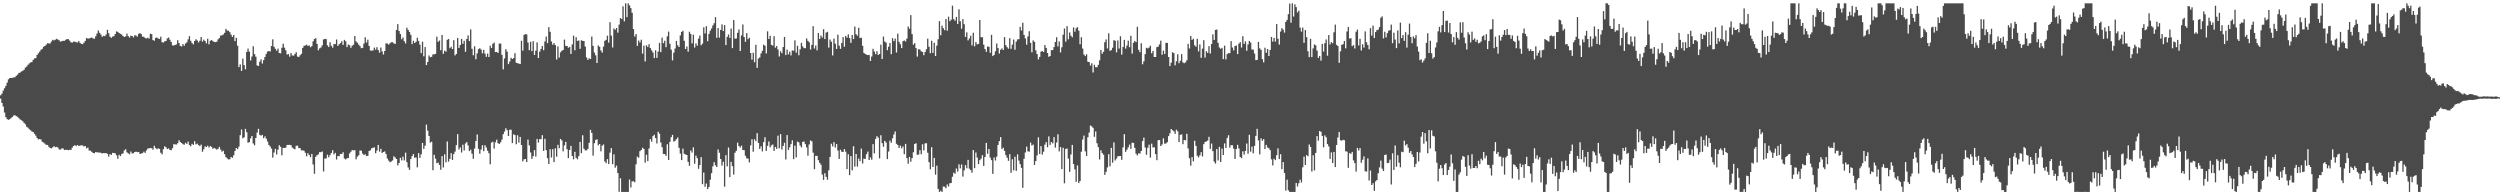 <?xml version="1.0" encoding="UTF-8"?>
<svg xmlns="http://www.w3.org/2000/svg" width="1920" height="150">
  <path d="M0 73.199h1v2.505H0zM1 71.909h1v7.147H1zM2 69.600h1v12.234H2zM3 67.803h1v18.614H3zM4 65.948h1v23.994H4zM5 63.430h1v28.058H5zM6 60.952h1v31.039H6zM7 59.975h1v31.611H7zM8 59.871h1v30.850H8zM9 59.755h1v30.038H9zM10 59.475h1v29.272H10zM11 59.282h1v29.181H11zM12 58.221h1v30.984H12zM13 57.320h1v32.381H13zM14 56.068h1v34.695H14zM15 55.663h1v36.080H15zM16 54.865h1v37.506H16zM17 54.360h1v38.776H17zM18 53.584h1v40.799H18zM19 51.922h1v43.550H19zM20 51.073h1v46.266H20zM21 49.761h1v48.348H21zM22 48.763h1v50.512H22zM23 47.926h1v52.118H23zM24 47.683h1v53.317H24zM25 45.958h1v55.492H25zM26 44.925h1v57.853H26zM27 44.625h1v59.569H27zM28 42.171h1v63.871H28zM29 40.906h1v66.189H29zM30 39.613h1v67.170H30zM31 38.227h1v68.915H31zM32 37.494h1v71.453H32zM33 35.943h1v73.516H33zM34 35.351h1v74.987H34zM35 34.299h1v76.934H35zM36 33.228h1v78.057H36zM37 33.340h1v79.339H37zM38 33.459h1v80.213H38zM39 31.913h1v82.072H39zM40 30.561h1v82.589H40zM41 31.009h1v81.293H41zM42 30.451h1v82.575H42zM43 29.787h1v82.984H43zM44 30.408h1v82.940H44zM45 31.010h1v83.785H45zM46 31.998h1v82.900H46zM47 31.606h1v82.357H47zM48 31.345h1v82.711H48zM49 31.350h1v83.890H49zM50 30.517h1v84.524H50zM51 30.065h1v84.992H51zM52 30.077h1v85.283H52zM53 31.178h1v83.884H53zM54 32.521h1v82.697H54zM55 32.710h1v80.695H55zM56 31.991h1v80.122H56zM57 31.933h1v79.547H57zM58 32.458h1v79.773H58zM59 32.613h1v78.736H59zM60 31.543h1v80.594H60zM61 32.909h1v78.888H61zM62 33.699h1v77.850H62zM63 33.916h1v77.800H63zM64 32.793h1v79.752H64zM65 31.387h1v80.763H65zM66 29.188h1v84.785H66zM67 29.698h1v83.661H67zM68 29.511h1v86.077H68zM69 29.117h1v86.589H69zM70 28.829h1v87.781H70zM71 29.493h1v87.991H71zM72 29.776h1v87.915H72zM73 27.892h1v88.893H73zM74 25.784h1v91.215H74zM75 23.385h1v93.692H75zM76 25.125h1v92.077H76zM77 26.518h1v90.827H77zM78 28.291h1v89.622H78zM79 27.492h1v89.990H79zM80 27.761h1v89.878H80zM81 26.546h1v91.027H81zM82 22.891h1v95.294H82zM83 25.513h1v94.792H83zM84 28.144h1v90.244H84zM85 29.012h1v89.951H85zM86 28.110h1v89.271H86zM87 27.768h1v89.713H87zM88 26.122h1v91.646H88zM89 24.121h1v95.197H89zM90 24.499h1v97.419H90zM91 25.331h1v93.558H91zM92 25.955h1v93.936H92zM93 26.578h1v91.778H93zM94 27.734h1v90.037H94zM95 28.349h1v87.174H95zM96 27.972h1v86.660H96zM97 25.790h1v91.212H97zM98 27.756h1v90.063H98zM99 28.874h1v89.622H99zM100 27.399h1v88.955H100zM101 27.653h1v90.275H101zM102 28.708h1v88.930H102zM103 27.018h1v89.700H103zM104 27.355h1v89.110H104zM105 28.106h1v88.745H105zM106 26.011h1v90.656H106zM107 25.438h1v92.813H107zM108 26.190h1v91.663H108zM109 28.154h1v89.439H109zM110 28.191h1v88.265H110zM111 29.211h1v88.191H111zM112 29.562h1v85.943H112zM113 28.998h1v85.138H113zM114 29.652h1v84.237H114zM115 25.900h1v87.823H115zM116 26.197h1v87.641H116zM117 30.778h1v84.144H117zM118 31.295h1v80.682H118zM119 29.148h1v84.463H119zM120 28.842h1v85.734H120zM121 29.557h1v84.388H121zM122 29.932h1v84.421H122zM123 28.183h1v89.138H123zM124 32.389h1v86.148H124zM125 32.660h1v81.930H125zM126 31.734h1v80.632H126zM127 31.454h1v81.623H127zM128 29.467h1v85.007H128zM129 28.796h1v85.157H129zM130 30.523h1v84.651H130zM131 32.258h1v83.082H131zM132 34.825h1v79.038H132zM133 34.978h1v75.754H133zM134 34.489h1v76.396H134zM135 34.115h1v76.885H135zM136 30.860h1v79.189H136zM137 33.026h1v74.682H137zM138 35.295h1v73.791H138zM139 35.670h1v74.152H139zM140 33.827h1v76.919H140zM141 35.173h1v75.997H141zM142 33.396h1v76.254H142zM143 32.491h1v78.031H143zM144 30.183h1v78.555H144zM145 27.748h1v83.668H145zM146 31.355h1v80.987H146zM147 33.051h1v77.417H147zM148 34.052h1v77.206H148zM149 31.474h1v77.013H149zM150 30.146h1v80.732H150zM151 31.082h1v79.271H151zM152 32.612h1v78.801H152zM153 31.304h1v80.928H153zM154 28.422h1v82.644H154zM155 31.959h1v84.573H155zM156 30.460h1v84.223H156zM157 31.510h1v80.864H157zM158 33.297h1v79.642H158zM159 29.723h1v82.149H159zM160 34.070h1v79.233H160zM161 31.304h1v80.871H161zM162 30.756h1v82.015H162zM163 31.577h1v82.707H163zM164 32.227h1v81.393H164zM165 32.342h1v81.816H165zM166 32.023h1v82.930H166zM167 30.231h1v84.059H167zM168 29.214h1v83.580H168zM169 27.281h1v87.612H169zM170 27.133h1v89.357H170zM171 26.462h1v89.296H171zM172 25.229h1v93.132H172zM173 22.182h1v98.421H173zM174 23.481h1v98.149H174zM175 23.542h1v98.929H175zM176 24.682h1v97.613H176zM177 26.627h1v93.897H177zM178 28.380h1v92.802H178zM179 26.886h1v92.431H179zM180 31.584h1v84.320H180zM181 29.096h1v84.590H181zM182 35.114h1v79.398H182zM183 51.568h1v61.037H183zM184 49.452h1v54.393H184zM185 54.457h1v44.960H185zM186 45.028h1v61.170H186zM187 49.946h1v55.451H187zM188 53.239h1v45.731H188zM189 39.910h1v61.645H189zM190 37.337h1v72.264H190zM191 39.673h1v69.505H191zM192 46.460h1v59.843H192zM193 43.430h1v60.996H193zM194 35.514h1v74.674H194zM195 41.503h1v70.137H195zM196 43.508h1v62.453H196zM197 50.225h1v51.614H197zM198 50.628h1v48.305H198zM199 47.399h1v56.169H199zM200 45.632h1v58.553H200zM201 48.768h1v54.789H201zM202 46.159h1v59.991H202zM203 43.756h1v60.967H203zM204 41.376h1v65.124H204zM205 39.576h1v69.113H205zM206 39.231h1v72.059H206zM207 39.514h1v72.966H207zM208 35.353h1v78.798H208zM209 30.189h1v90.825H209zM210 35.932h1v81.195H210zM211 37.484h1v76.855H211zM212 38.900h1v79.697H212zM213 37.304h1v77.624H213zM214 40.703h1v70.860H214zM215 40.967h1v71.755H215zM216 36.649h1v82.640H216zM217 33.549h1v80.018H217zM218 36.587h1v77.070H218zM219 38.628h1v74.724H219zM220 41.861h1v69.447H220zM221 41.529h1v69.761H221zM222 43.499h1v67.733H222zM223 40.780h1v70.755H223zM224 42.587h1v70.786H224zM225 42.730h1v71.385H225zM226 41.507h1v73.167H226zM227 40.158h1v71.836H227zM228 43.436h1v68.419H228zM229 43.815h1v69.951H229zM230 42.453h1v71.324H230zM231 41.311h1v74.186H231zM232 36.817h1v78.653H232zM233 35.210h1v80.538H233zM234 34.878h1v82.422H234zM235 34.311h1v85.724H235zM236 35.349h1v82.302H236zM237 34.833h1v84.154H237zM238 36.288h1v84.414H238zM239 35.421h1v82.820H239zM240 31.759h1v94.567H240zM241 29.954h1v103.491H241zM242 29.323h1v91.079H242zM243 33.707h1v85.508H243zM244 38.594h1v79.969H244zM245 37.185h1v79.634H245zM246 36.519h1v80.384H246zM247 34.872h1v81.445H247zM248 30.312h1v101.359H248zM249 29.867h1v91.862H249zM250 30.063h1v91.577H250zM251 34.835h1v83.929H251zM252 36.163h1v84.641H252zM253 32.485h1v86.586H253zM254 35.130h1v82.304H254zM255 36.602h1v78.747H255zM256 33.880h1v84.681H256zM257 33.867h1v83.518H257zM258 30.314h1v92.227H258zM259 35.297h1v84.537H259zM260 33.987h1v85.907H260zM261 33.113h1v85.110H261zM262 31.657h1v86.617H262zM263 34.500h1v82.374H263zM264 30.617h1v91.127H264zM265 31.681h1v90.796H265zM266 36.218h1v85.398H266zM267 34.191h1v87.149H267zM268 34.753h1v83.051H268zM269 36.765h1v79.775H269zM270 35.022h1v80.190H270zM271 34.373h1v81.179H271zM272 27.699h1v87.583H272zM273 31.792h1v90.599H273zM274 32.824h1v87.504H274zM275 34.272h1v84.971H275zM276 35.419h1v80.128H276zM277 37.003h1v78.761H277zM278 36.743h1v81.236H278zM279 33.471h1v85.670H279zM280 28.623h1v89.786H280zM281 32.674h1v87.194H281zM282 30.471h1v89.175H282zM283 35.285h1v80.691H283zM284 38.827h1v76.561H284zM285 38.855h1v75.038H285zM286 38.742h1v74.791H286zM287 36.547h1v76.643H287zM288 38.126h1v79.540H288zM289 36.256h1v79.371H289zM290 38.463h1v72.828H290zM291 40.445h1v75.983H291zM292 36.516h1v77.753H292zM293 39.532h1v77.897H293zM294 41.872h1v74.847H294zM295 39.182h1v77.082H295zM296 33.302h1v85.037H296zM297 33.437h1v88.330H297zM298 34.235h1v89.087H298zM299 33.303h1v91.259H299zM300 32.443h1v91.597H300zM301 32.412h1v90.847H301zM302 33.319h1v86.750H302zM303 33.749h1v87.235H303zM304 22.965h1v99.124H304zM305 18.549h1v108.497H305zM306 23.831h1v101.354H306zM307 26.182h1v95.003H307zM308 30.131h1v93.048H308zM309 28.757h1v91.572H309zM310 31.711h1v91.476H310zM311 33.356h1v83.867H311zM312 21.241h1v103.328H312zM313 22.968h1v105.649H313zM314 24.585h1v105.862H314zM315 26.732h1v95.453H315zM316 33.912h1v85.970H316zM317 31.342h1v86.985H317zM318 33.023h1v88.092H318zM319 32.136h1v88.806H319zM320 28.958h1v99.571H320zM321 31.428h1v86.200H321zM322 34.291h1v86.950H322zM323 40.799h1v77.714H323zM324 32.047h1v77.711H324zM325 43.247h1v71.118H325zM326 36.141h1v75.749H326zM327 49.975h1v45.710H327zM328 47.594h1v52.741H328zM329 42.586h1v61.839H329zM330 43.929h1v65.594H330zM331 43.641h1v65.220H331zM332 41.788h1v88.996H332zM333 41.749h1v77.155H333zM334 41.365h1v80.514H334zM335 28.139h1v97.173H335zM336 32.085h1v92.790H336zM337 31.111h1v95.574H337zM338 38.528h1v91.852H338zM339 26.903h1v93.016H339zM340 41.339h1v87.278H340zM341 38.909h1v79.594H341zM342 39.675h1v84.989H342zM343 30.555h1v78.070H343zM344 29.907h1v94.229H344zM345 36.992h1v85.025H345zM346 35.933h1v81.725H346zM347 37.701h1v85.122H347zM348 30.818h1v87.537H348zM349 42.546h1v73.893H349zM350 41.438h1v70.031H350zM351 29.130h1v73.879H351zM352 36.805h1v78.002H352zM353 34.592h1v78.598H353zM354 29.875h1v87.292H354zM355 33.659h1v77.488H355zM356 31.287h1v84.283H356zM357 39.768h1v70.412H357zM358 29.968h1v79.187H358zM359 27.164h1v84.554H359zM360 31.547h1v84.517H360zM361 22.561h1v92.406H361zM362 37.419h1v80.617H362zM363 42.452h1v79.485H363zM364 35.521h1v78.574H364zM365 45.505h1v62.827H365zM366 40.954h1v62.309H366zM367 37.756h1v76.603H367zM368 37.037h1v81.027H368zM369 38.109h1v76.739H369zM370 40.941h1v70.612H370zM371 38.332h1v77.787H371zM372 41.216h1v70.273H372zM373 43.633h1v69.651H373zM374 41.153h1v74.599H374zM375 43.761h1v73.920H375zM376 35.109h1v91.069H376zM377 36.900h1v72.616H377zM378 33.573h1v75.291H378zM379 32.712h1v81.367H379zM380 39.976h1v69.358H380zM381 39.898h1v67.380H381zM382 40.666h1v69.296H382zM383 33.460h1v77.071H383zM384 33.492h1v75.852H384zM385 42.106h1v65.107H385zM386 53.247h1v49.841H386zM387 44.898h1v56.125H387zM388 37.781h1v60.703H388zM389 39.694h1v60.227H389zM390 49.254h1v55.205H390zM391 47.281h1v52.379H391zM392 44.389h1v55.230H392zM393 45.291h1v64.601H393zM394 44.579h1v58.566H394zM395 40.866h1v62.883H395zM396 48.173h1v62.624H396zM397 48.513h1v55.380H397zM398 48.822h1v60.700H398zM399 49.207h1v55.964H399zM400 31.260h1v80.107H400zM401 38.856h1v85.077H401zM402 26.759h1v95.622H402zM403 26.210h1v95.890H403zM404 26.421h1v98.002H404zM405 32.646h1v74.582H405zM406 38.578h1v73.098H406zM407 32.112h1v84.963H407zM408 39.246h1v82.760H408zM409 31.629h1v88.287H409zM410 42.165h1v73.118H410zM411 38.928h1v81.271H411zM412 32.587h1v74.108H412zM413 44.529h1v65.008H413zM414 39.609h1v67.226H414zM415 37.583h1v69.310H415zM416 35.309h1v68.526H416zM417 38.548h1v77.351H417zM418 31.864h1v74.721H418zM419 28.045h1v87.241H419zM420 33.130h1v88.355H420zM421 20.813h1v105.119H421zM422 24.425h1v90.212H422zM423 31.855h1v89.123H423zM424 34.364h1v80.221H424zM425 33.081h1v91.435H425zM426 34.708h1v79.215H426zM427 45.707h1v74.590H427zM428 35.672h1v75.549H428zM429 44.213h1v69.680H429zM430 40.189h1v66.489H430zM431 38.951h1v68.923H431zM432 38.402h1v77.858H432zM433 30.394h1v81.271H433zM434 35.222h1v73.739H434zM435 35.352h1v79.239H435zM436 36.635h1v84.803H436zM437 36.057h1v79.196H437zM438 41.432h1v70.594H438zM439 34.140h1v85.668H439zM440 27.408h1v94.983H440zM441 38.582h1v78.053H441zM442 28.583h1v92.592H442zM443 31.431h1v90.945H443zM444 31.089h1v88.837H444zM445 37.477h1v71.534H445zM446 30.920h1v86.758H446zM447 31.395h1v72.487H447zM448 31.488h1v82.745H448zM449 35.750h1v79.745H449zM450 44.153h1v71.354H450zM451 46.010h1v68.346H451zM452 44.726h1v64.943H452zM453 45.327h1v54.391H453zM454 28.052h1v74.060H454zM455 35.220h1v84.337H455zM456 40.334h1v69.661H456zM457 42.505h1v64.952H457zM458 48.398h1v58.610H458zM459 34.969h1v76.629H459zM460 35.958h1v74.656H460zM461 38.744h1v77.460H461zM462 40.397h1v71.463H462zM463 35.780h1v75.190H463zM464 31.397h1v92.597H464zM465 30.631h1v94.675H465zM466 27.368h1v94.867H466zM467 32.696h1v93.294H467zM468 17.052h1v100.182H468zM469 27.319h1v86.426H469zM470 36.428h1v89.691H470zM471 21.917h1v96.597H471zM472 22.862h1v105.916H472zM473 21.487h1v105.707H473zM474 25.087h1v107.823H474zM475 18.891h1v128.422H475zM476 13.931h1v122.956H476zM477 14.653h1v132.770H477zM478 4.849h1v142.574H478zM479 16.382h1v131.041H479zM480 2.577h1v144.846H480zM481 13.135h1v134.288H481zM482 2.577h1v144.846H482zM483 4.132h1v133.776H483zM484 6.221h1v137.771H484zM485 9.824h1v129.474H485zM486 22.308h1v116.830H486zM487 28.015h1v111.943H487zM488 26.152h1v100.040H488zM489 35.226h1v85.109H489zM490 31.136h1v89.993H490zM491 32.678h1v83.438H491zM492 30.517h1v84.706H492zM493 41.153h1v72.352H493zM494 35.096h1v79.255H494zM495 47.196h1v77.733H495zM496 34.746h1v84.110H496zM497 36.079h1v87.681H497zM498 33.963h1v80.053H498zM499 36.915h1v69.929H499zM500 38.631h1v70.174H500zM501 40.282h1v64.250H501zM502 44.599h1v58.877H502zM503 38.613h1v67.451H503zM504 44.459h1v65.747H504zM505 39.571h1v61.612H505zM506 32.851h1v69.876H506zM507 40.007h1v69.451H507zM508 28.868h1v84.175H508zM509 33.171h1v85.067H509zM510 31.292h1v87.020H510zM511 36.176h1v83.554H511zM512 27.879h1v82.904H512zM513 24.271h1v98.561H513zM514 33.615h1v75.329H514zM515 38.162h1v67.215H515zM516 46.390h1v57.200H516zM517 40.452h1v68.318H517zM518 37.294h1v70.851H518zM519 31.440h1v75.477H519zM520 34.763h1v70.830H520zM521 36.089h1v77.403H521zM522 27.167h1v90.776H522zM523 24.539h1v98.394H523zM524 23.590h1v90.511H524zM525 31.351h1v86.756H525zM526 37.611h1v81.020H526zM527 35.735h1v83.291H527zM528 39.669h1v84.638H528zM529 24.389h1v102.938H529zM530 26.078h1v89.504H530zM531 33.352h1v83.860H531zM532 26.659h1v86.497H532zM533 36.527h1v89.222H533zM534 33.263h1v86.262H534zM535 35.075h1v86.358H535zM536 29.643h1v99.979H536zM537 27.301h1v99.449H537zM538 34.768h1v85.906H538zM539 33.550h1v107.913H539zM540 21.003h1v111.509H540zM541 25.692h1v117.781H541zM542 20.134h1v120.820H542zM543 31.647h1v113.570H543zM544 25.995h1v117.578H544zM545 23.592h1v114.432H545zM546 21.875h1v111.132H546zM547 19.516h1v108.233H547zM548 17.826h1v106.744H548zM549 13.156h1v113.813H549zM550 29.046h1v99.236H550zM551 21.572h1v93.214H551zM552 28.875h1v88.446H552zM553 22.989h1v99.146H553zM554 18.717h1v108.480H554zM555 23.875h1v100.335H555zM556 19.272h1v124.100H556zM557 34.591h1v84.603H557zM558 28.326h1v99.448H558zM559 26.488h1v86.807H559zM560 29.113h1v106.914H560zM561 21.960h1v102.364H561zM562 36.960h1v90.692H562zM563 15.398h1v118.708H563zM564 29.718h1v87.560H564zM565 29.519h1v86.277H565zM566 25.206h1v84.348H566zM567 22.638h1v89.479H567zM568 39.171h1v74.154H568zM569 27.187h1v84.664H569zM570 18.781h1v96.396H570zM571 28.427h1v86.867H571zM572 32.113h1v87.495H572zM573 25.445h1v96.139H573zM574 30.118h1v91.673H574zM575 28.984h1v95.691H575zM576 40.715h1v70.955H576zM577 45.753h1v61.182H577zM578 40.520h1v75.987H578zM579 47.750h1v59.193H579zM580 34.395h1v73.999H580zM581 52.110h1v50.174H581zM582 44.959h1v64.836H582zM583 44.072h1v70.336H583zM584 41.006h1v71.381H584zM585 39.047h1v77.219H585zM586 34.288h1v74.870H586zM587 35.107h1v70.292H587zM588 41.080h1v74.813H588zM589 24.052h1v87.988H589zM590 29.972h1v78.680H590zM591 27.451h1v85.707H591zM592 34.519h1v77.150H592zM593 35.011h1v75.935H593zM594 27.750h1v88.177H594zM595 36.584h1v76.245H595zM596 35.387h1v78.916H596zM597 38.012h1v66.175H597zM598 43.349h1v70.512H598zM599 39.349h1v63.673H599zM600 40.884h1v73.965H600zM601 36.090h1v75.971H601zM602 28.363h1v81.288H602zM603 42.312h1v80.148H603zM604 38.106h1v65.618H604zM605 41.770h1v73.385H605zM606 39.728h1v73.409H606zM607 42.528h1v68.150H607zM608 38.732h1v68.969H608zM609 38.906h1v83.327H609zM610 30.980h1v80.914H610zM611 40.453h1v80.425H611zM612 35.153h1v73.608H612zM613 42.465h1v66.873H613zM614 37.907h1v73.857H614zM615 32.944h1v80.245H615zM616 35.651h1v73.328H616zM617 36.967h1v71.682H617zM618 37.001h1v73.714H618zM619 29.488h1v83.740H619zM620 31.366h1v88.166H620zM621 32.469h1v78.480H621zM622 38.052h1v69.836H622zM623 34.463h1v74.062H623zM624 20.138h1v97.104H624zM625 37.273h1v92.669H625zM626 34.951h1v84.752H626zM627 38.649h1v81.063H627zM628 25.303h1v97.747H628zM629 29.904h1v95.066H629zM630 27.291h1v99.175H630zM631 28.830h1v105.244H631zM632 22.426h1v115.710H632zM633 29.995h1v103.020H633zM634 25.054h1v110.779H634zM635 24.414h1v113.643H635zM636 36.565h1v94.249H636zM637 30.336h1v90.199H637zM638 32.034h1v78.344H638zM639 42.585h1v69.834H639zM640 29.643h1v79.522H640zM641 33.599h1v79.705H641zM642 37.587h1v73.026H642zM643 26.699h1v88.920H643zM644 35.097h1v86.986H644zM645 37.470h1v77.584H645zM646 32.993h1v83.569H646zM647 28.477h1v88.187H647zM648 35.909h1v78.588H648zM649 27.616h1v88.846H649zM650 28.934h1v100.975H650zM651 26.391h1v92.063H651zM652 29.232h1v105.281H652zM653 32.928h1v86.908H653zM654 26.901h1v103.890H654zM655 30.014h1v82.336H655zM656 20.402h1v107.551H656zM657 26.285h1v91.945H657zM658 27.394h1v100.519H658zM659 21.313h1v100.479H659zM660 29.200h1v94.605H660zM661 28.989h1v85.132H661zM662 35.108h1v90.428H662zM663 40.656h1v81.132H663zM664 41.403h1v80.653H664zM665 41.996h1v76.449H665zM666 42.278h1v74.173H666zM667 42.208h1v80.680H667zM668 46.791h1v74.081H668zM669 43.356h1v79.301H669zM670 37.470h1v73.248H670zM671 39.596h1v78.205H671zM672 41.633h1v65.066H672zM673 39.380h1v65.207H673zM674 42.196h1v63.458H674zM675 41.473h1v80.193H675zM676 34.298h1v69.580H676zM677 45.310h1v64.602H677zM678 28.050h1v84.648H678zM679 31.872h1v76.325H679zM680 32.730h1v76.733H680zM681 38.543h1v83.667H681zM682 35.875h1v80.510H682zM683 33.006h1v75.041H683zM684 41.646h1v67.957H684zM685 29.317h1v76.900H685zM686 31.622h1v71.703H686zM687 29.670h1v71.270H687zM688 40.344h1v70.097H688zM689 25.798h1v85.587H689zM690 32.154h1v81.500H690zM691 34.017h1v77.785H691zM692 36.899h1v77.088H692zM693 31.592h1v80.886H693zM694 31.078h1v87.326H694zM695 31.822h1v78.666H695zM696 29.656h1v91.812H696zM697 20.372h1v105.371H697zM698 22.063h1v98.473H698zM699 11.617h1v112.602H699zM700 26.204h1v95.250H700zM701 34.318h1v82.626H701zM702 33.124h1v77.465H702zM703 36.896h1v73.154H703zM704 43.486h1v75.423H704zM705 37.746h1v80.956H705zM706 38.063h1v77.231H706zM707 39.349h1v79.126H707zM708 39.938h1v70.878H708zM709 42.394h1v73.122H709zM710 39.931h1v70.176H710zM711 37.836h1v72.162H711zM712 29.707h1v87.597H712zM713 35.879h1v88.681H713zM714 40.870h1v89.201H714zM715 31.273h1v81.795H715zM716 40.654h1v87.583H716zM717 32.862h1v88.363H717zM718 42.984h1v91.160H718zM719 35.050h1v92.162H719zM720 30.161h1v114.923H720zM721 16.228h1v131.195H721zM722 27.061h1v119.467H722zM723 19.675h1v127.748H723zM724 21.713h1v121.534H724zM725 23.217h1v120.188H725zM726 14.615h1v129.990H726zM727 23.535h1v118.147H727zM728 12.786h1v130.428H728zM729 16.284h1v124.476H729zM730 15.127h1v125.440H730zM731 4.333h1v131.412H731zM732 14.748h1v117.848H732zM733 15.919h1v117.497H733zM734 12.985h1v116.438H734zM735 18.401h1v113.350H735zM736 7.125h1v119.085H736zM737 16.312h1v113.033H737zM738 22.056h1v104.323H738zM739 14.686h1v120.941H739zM740 18.586h1v112.274H740zM741 28.364h1v98.443H741zM742 24.836h1v104.370H742zM743 31.039h1v91.739H743zM744 29.526h1v99.997H744zM745 27.464h1v103.145H745zM746 34.919h1v97.670H746zM747 25.142h1v90.118H747zM748 35.576h1v93.520H748zM749 32.283h1v84.847H749zM750 34.090h1v86.923H750zM751 33.757h1v92.266H751zM752 15.377h1v107.648H752zM753 28.597h1v93.203H753zM754 28.571h1v90.566H754zM755 34.303h1v93.156H755zM756 37.651h1v82.935H756zM757 39.806h1v69.948H757zM758 35.700h1v82.398H758zM759 35.923h1v78.512H759zM760 40.546h1v80.494H760zM761 26.790h1v96.195H761zM762 43.062h1v90.451H762zM763 42.207h1v78.745H763zM764 39.389h1v83.896H764zM765 33.426h1v86.901H765zM766 36.904h1v74.385H766zM767 41.120h1v67.263H767zM768 38.178h1v67.156H768zM769 37.177h1v77.380H769zM770 38.425h1v74.983H770zM771 28.504h1v87.388H771zM772 34.688h1v84.467H772zM773 36.278h1v84.852H773zM774 37.402h1v86.079H774zM775 29.354h1v89.063H775zM776 37.499h1v95.207H776zM777 34.273h1v88.059H777zM778 30.363h1v100.454H778zM779 38.208h1v82.149H779zM780 31.971h1v99.266H780zM781 30.277h1v88.270H781zM782 30.104h1v93.255H782zM783 20.622h1v105.504H783zM784 23.432h1v105.508H784zM785 17.472h1v126.766H785zM786 26.806h1v95.118H786zM787 29.487h1v87.612H787zM788 34.314h1v78.296H788zM789 27.937h1v88.326H789zM790 24.013h1v92.426H790zM791 32.864h1v76.635H791zM792 40.214h1v71.486H792zM793 31.019h1v80.036H793zM794 32.132h1v94.515H794zM795 38.695h1v84.987H795zM796 41.536h1v77.830H796zM797 45.617h1v59.879H797zM798 43.651h1v74.686H798zM799 39.627h1v72.613H799zM800 39.263h1v79.442H800zM801 39.934h1v76.568H801zM802 34.605h1v76.499H802zM803 36.790h1v72.353H803zM804 40.690h1v72.399H804zM805 43.630h1v61.117H805zM806 42.984h1v68.319H806zM807 38.553h1v70.498H807zM808 38.453h1v71.682H808zM809 36.125h1v69.188H809zM810 32.277h1v81.104H810zM811 28.636h1v80.832H811zM812 35.637h1v67.470H812zM813 31.807h1v84.485H813zM814 40.265h1v72.695H814zM815 36.294h1v93.527H815zM816 26.635h1v86.853H816zM817 21.892h1v118.908H817zM818 32.018h1v82.407H818zM819 20.062h1v93.943H819zM820 30.140h1v91.661H820zM821 24.952h1v106.998H821zM822 27.417h1v91.204H822zM823 28.627h1v82.696H823zM824 21.031h1v104.934H824zM825 24.390h1v105.688H825zM826 21.776h1v117.921H826zM827 20.842h1v106.201H827zM828 23.545h1v117.042H828zM829 33.974h1v105.054H829zM830 28.583h1v87.923H830zM831 37.252h1v69.930H831zM832 41.836h1v62.302H832zM833 43.073h1v73.142H833zM834 41.656h1v78.110H834zM835 47.409h1v58.075H835zM836 47.650h1v54.164H836zM837 50.376h1v46.045H837zM838 48.572h1v48.515H838zM839 55.664h1v42.535H839zM840 49.776h1v55.294H840zM841 51.624h1v49.319H841zM842 51.597h1v58.409H842zM843 49.803h1v63.252H843zM844 46.331h1v76.141H844zM845 38.385h1v77.017H845zM846 41.277h1v76.272H846zM847 39.752h1v79.086H847zM848 32.386h1v101.903H848zM849 30.252h1v101.765H849zM850 37.200h1v91.347H850zM851 25.596h1v92.819H851zM852 39.065h1v88.659H852zM853 38.490h1v75.073H853zM854 36.639h1v88.310H854zM855 30.809h1v78.568H855zM856 31.326h1v91.914H856zM857 40.203h1v81.612H857zM858 31.088h1v88.883H858zM859 37.260h1v82.630H859zM860 27.829h1v91.970H860zM861 41.910h1v80.810H861zM862 36.065h1v77.115H862zM863 30.637h1v72.426H863zM864 37.318h1v79.305H864zM865 34.975h1v80.022H865zM866 31.228h1v82.000H866zM867 36.244h1v74.815H867zM868 27.461h1v86.871H868zM869 41.155h1v68.392H869zM870 32.854h1v76.904H870zM871 31.434h1v82.144H871zM872 32.337h1v85.716H872zM873 20.568h1v98.823H873zM874 38.269h1v79.511H874zM875 40.092h1v77.881H875zM876 33.226h1v82.758H876zM877 49.337h1v59.060H877zM878 47.069h1v58.628H878zM879 41.593h1v71.651H879zM880 36.715h1v82.137H880zM881 37.149h1v76.383H881zM882 36.521h1v74.596H882zM883 35.124h1v85.900H883zM884 40.981h1v69.369H884zM885 39.179h1v74.077H885zM886 43.795h1v69.316H886zM887 43.782h1v74.614H887zM888 36.180h1v86.838H888zM889 35.773h1v71.884H889zM890 34.097h1v73.477H890zM891 31.251h1v80.920H891zM892 42.023h1v68.937H892zM893 38.843h1v67.375H893zM894 41.417h1v68.908H894zM895 32.922h1v77.278H895zM896 32.913h1v76.297H896zM897 43.793h1v60.744H897zM898 50.747h1v51.629H898zM899 48.112h1v50.957H899zM900 40.150h1v59.876H900zM901 40.741h1v60.072H901zM902 50.133h1v52.687H902zM903 47.035h1v52.546H903zM904 41.685h1v59.157H904zM905 48.523h1v60.616H905zM906 46.687h1v56.907H906zM907 41.558h1v61.671H907zM908 47.897h1v62.825H908zM909 48.555h1v58.956H909zM910 47.887h1v59.920H910zM911 46.306h1v56.443H911zM912 33.660h1v80.371H912zM913 37.238h1v84.329H913zM914 27.600h1v99.635H914zM915 30.646h1v89.985H915zM916 29.679h1v94.215H916zM917 34.774h1v73.351H917zM918 35.869h1v76.144H918zM919 29.823h1v89.771H919zM920 39.468h1v81.439H920zM921 34.108h1v85.176H921zM922 44.398h1v72.477H922zM923 37.327h1v82.843H923zM924 30.871h1v79.884H924zM925 44.196h1v64.871H925zM926 39.325h1v69.298H926zM927 40.614h1v67.390H927zM928 35.418h1v69.641H928zM929 41.135h1v73.185H929zM930 33.808h1v76.419H930zM931 26.342h1v89.749H931zM932 30.648h1v93.501H932zM933 22.959h1v102.664H933zM934 22.656h1v91.819H934zM935 32.869h1v90.380H935zM936 36.466h1v76.307H936zM937 37.479h1v86.923H937zM938 36.776h1v77.345H938zM939 45.438h1v73.598H939zM940 35.019h1v75.123H940zM941 45.594h1v68.030H941zM942 41.590h1v64.470H942zM943 40.820h1v63.058H943zM944 40.837h1v72.545H944zM945 31.568h1v79.962H945zM946 36.480h1v75.046H946zM947 38.696h1v75.556H947zM948 35.449h1v86.637H948zM949 34.929h1v79.577H949zM950 41.538h1v69.673H950zM951 33.546h1v80.452H951zM952 32.342h1v88.245H952zM953 36.518h1v84.948H953zM954 27.809h1v88.408H954zM955 33.728h1v84.988H955zM956 31.841h1v84.068H956zM957 38.956h1v71.261H957zM958 34.156h1v83.887H958zM959 31.448h1v72.057H959zM960 32.687h1v83.818H960zM961 37.966h1v74.646H961zM962 38.166h1v79.573H962zM963 41.130h1v70.905H963zM964 46.175h1v58.222H964zM965 46.045h1v52.868H965zM966 32.218h1v75.592H966zM967 37.100h1v81.456H967zM968 38.314h1v67.919H968zM969 45.391h1v62.685H969zM970 47.923h1v58.943H970zM971 36.654h1v77.753H971zM972 40.482h1v70.780H972zM973 37.652h1v75.564H973zM974 43.032h1v70.857H974zM975 38.351h1v77.007H975zM976 28.366h1v94.008H976zM977 31.927h1v95.104H977zM978 29.083h1v92.835H978zM979 31.947h1v91.017H979zM980 18.467h1v100.750H980zM981 29.707h1v84.240H981zM982 34.253h1v87.896H982zM983 24.253h1v94.197H983zM984 21.651h1v108.293H984zM985 22.760h1v101.732H985zM986 25.057h1v107.745H986zM987 16.844h1v129.528H987zM988 15.278h1v122.716H988zM989 10.916h1v135.252H989zM990 2.739h1v144.684H990zM991 17.400h1v130.023H991zM992 2.577h1v144.846H992zM993 12.702h1v134.721H993zM994 3.339h1v144.084H994zM995 5.455h1v135.091H995zM996 9.581h1v133.636H996zM997 8.192h1v132.568H997zM998 21.195h1v116.772H998zM999 24.263h1v115.870H999zM1000 21.212h1v107.317H1000zM1001 32.870h1v87.429H1001zM1002 23.113h1v103.608H1002zM1003 28.503h1v90.558H1003zM1004 39.372h1v80.619H1004zM1005 43.895h1v67.072H1005zM1006 29.802h1v83.024H1006zM1007 43.804h1v87.903H1007zM1008 37.186h1v82.078H1008zM1009 34.150h1v96.693H1009zM1010 34.820h1v82.625H1010zM1011 38.857h1v65.663H1011zM1012 44.458h1v63.575H1012zM1013 42.944h1v57.679H1013zM1014 46.559h1v54.738H1014zM1015 33.697h1v70.676H1015zM1016 39.600h1v73.532H1016zM1017 33.157h1v70.833H1017zM1018 30.318h1v75.126H1018zM1019 42.774h1v67.880H1019zM1020 26.929h1v85.528H1020zM1021 34.082h1v87.919H1021zM1022 32.332h1v84.710H1022zM1023 33.246h1v91.982H1023zM1024 24.755h1v91.919H1024zM1025 18.877h1v109.434H1025zM1026 34.392h1v76.980H1026zM1027 35.400h1v70.183H1027zM1028 48.246h1v53.102H1028zM1029 39.442h1v68.222H1029zM1030 34.451h1v73.586H1030zM1031 33.923h1v73.448H1031zM1032 31.511h1v76.177H1032zM1033 37.113h1v79.057H1033zM1034 24.149h1v92.298H1034zM1035 20.709h1v108.171H1035zM1036 29.599h1v88.027H1036zM1037 29.361h1v88.785H1037zM1038 35.411h1v81.297H1038zM1039 34.638h1v88.547H1039zM1040 37.238h1v88.029H1040zM1041 24.377h1v107.417H1041zM1042 22.729h1v90.811H1042zM1043 34.940h1v80.667H1043zM1044 29.775h1v83.978H1044zM1045 38.757h1v86.253H1045zM1046 34.009h1v88.669H1046zM1047 36.571h1v83.524H1047zM1048 24.139h1v107.386H1048zM1049 32.450h1v99.394H1049zM1050 34.551h1v87.077H1050zM1051 37.820h1v100.811H1051zM1052 21.678h1v109.300H1052zM1053 27.324h1v114.754H1053zM1054 19.641h1v121.041H1054zM1055 29.174h1v117.424H1055zM1056 24.551h1v114.752H1056zM1057 23.088h1v115.127H1057zM1058 22.801h1v110.265H1058zM1059 20.809h1v107.732H1059zM1060 13.612h1v109.749H1060zM1061 12.583h1v116.934H1061zM1062 29.468h1v101.860H1062zM1063 24.310h1v94.715H1063zM1064 28.711h1v89.954H1064zM1065 25.460h1v99.849H1065zM1066 23.624h1v101.413H1066zM1067 23.206h1v99.411H1067zM1068 18.875h1v122.867H1068zM1069 33.155h1v84.621H1069zM1070 25.112h1v105.375H1070zM1071 30.348h1v81.388H1071zM1072 36.975h1v91.088H1072zM1073 23.380h1v95.837H1073zM1074 33.320h1v91.629H1074zM1075 17.350h1v111.132H1075zM1076 29.249h1v87.257H1076zM1077 26.954h1v89.956H1077zM1078 31.339h1v76.669H1078zM1079 24.750h1v86.959H1079zM1080 36.563h1v74.126H1080zM1081 26.619h1v86.833H1081zM1082 18.104h1v99.239H1082zM1083 28.384h1v87.603H1083zM1084 33.227h1v85.372H1084zM1085 27.985h1v92.587H1085zM1086 29.461h1v98.864H1086zM1087 26.958h1v98.903H1087zM1088 35.738h1v80.966H1088zM1089 39.617h1v84.379H1089zM1090 46.245h1v70.902H1090zM1091 45.574h1v59.362H1091zM1092 48.077h1v53.316H1092zM1093 46.529h1v63.825H1093zM1094 44.859h1v57.407H1094zM1095 32.865h1v75.741H1095zM1096 25.545h1v92.170H1096zM1097 40.725h1v59.159H1097zM1098 31.277h1v82.721H1098zM1099 40.917h1v59.159H1099zM1100 45.014h1v59.301H1100zM1101 43.869h1v60.946H1101zM1102 36.447h1v79.773H1102zM1103 32.619h1v92.383H1103zM1104 24.078h1v115.219H1104zM1105 20.581h1v109.004H1105zM1106 24.861h1v101.872H1106zM1107 19.301h1v109.943H1107zM1108 8.444h1v125.962H1108zM1109 24.621h1v101.758H1109zM1110 16.047h1v109.201H1110zM1111 15.798h1v118.666H1111zM1112 24.962h1v105.544H1112zM1113 17.673h1v110.308H1113zM1114 26.090h1v92.540H1114zM1115 32.523h1v92.902H1115zM1116 28.487h1v110.401H1116zM1117 34.425h1v95.746H1117zM1118 24.678h1v122.745H1118zM1119 29.058h1v118.364H1119zM1120 30.474h1v103.681H1120zM1121 17.221h1v115.137H1121zM1122 25.154h1v97.477H1122zM1123 17.067h1v102.682H1123zM1124 28.821h1v91.659H1124zM1125 33.222h1v94.942H1125zM1126 38.039h1v97.101H1126zM1127 24.802h1v94.408H1127zM1128 26.578h1v100.527H1128zM1129 32.551h1v96.989H1129zM1130 24.311h1v94.113H1130zM1131 30.627h1v98.445H1131zM1132 29.479h1v99.505H1132zM1133 32.115h1v95.394H1133zM1134 30.514h1v98.737H1134zM1135 33.270h1v90.241H1135zM1136 32.807h1v93.237H1136zM1137 31.783h1v90.085H1137zM1138 27.931h1v95.204H1138zM1139 27.157h1v89.597H1139zM1140 30.867h1v90.765H1140zM1141 26.280h1v93.267H1141zM1142 37.666h1v88.875H1142zM1143 31.528h1v95.191H1143zM1144 22.621h1v106.625H1144zM1145 22.398h1v112.429H1145zM1146 14.734h1v111.787H1146zM1147 37.007h1v79.097H1147zM1148 28.160h1v81.018H1148zM1149 35.988h1v82.256H1149zM1150 41.226h1v75.529H1150zM1151 27.067h1v93.189H1151zM1152 31.163h1v89.073H1152zM1153 28.438h1v99.256H1153zM1154 26.697h1v94.335H1154zM1155 23.102h1v111.056H1155zM1156 26.992h1v93.963H1156zM1157 22.267h1v97.486H1157zM1158 26.742h1v87.339H1158zM1159 26.811h1v87.663H1159zM1160 29.816h1v88.794H1160zM1161 27.232h1v109.808H1161zM1162 31.432h1v94.779H1162zM1163 32.197h1v94.611H1163zM1164 37.013h1v91.192H1164zM1165 27.519h1v102.150H1165zM1166 31.173h1v106.847H1166zM1167 37.362h1v88.250H1167zM1168 41.321h1v87.049H1168zM1169 25.481h1v101.058H1169zM1170 21.937h1v114.677H1170zM1171 26.007h1v99.961H1171zM1172 27.839h1v92.615H1172zM1173 37.250h1v90.186H1173zM1174 39.166h1v88.636H1174zM1175 37.835h1v95.541H1175zM1176 39.217h1v100.816H1176zM1177 39.176h1v86.080H1177zM1178 45.636h1v68.252H1178zM1179 35.585h1v86.285H1179zM1180 42.763h1v76.502H1180zM1181 40.557h1v81.967H1181zM1182 38.690h1v81.991H1182zM1183 44.151h1v95.941H1183zM1184 38.549h1v92.056H1184zM1185 38.179h1v109.244H1185zM1186 29.977h1v117.445H1186zM1187 30.793h1v110.859H1187zM1188 31.270h1v94.265H1188zM1189 31.993h1v90.356H1189zM1190 27.670h1v98.235H1190zM1191 27.231h1v93.854H1191zM1192 27.932h1v105.607H1192zM1193 27.557h1v99.887H1193zM1194 37.600h1v97.786H1194zM1195 24.675h1v107.793H1195zM1196 24.592h1v122.170H1196zM1197 15.042h1v122.344H1197zM1198 15.584h1v116.615H1198zM1199 18.706h1v105.180H1199zM1200 23.475h1v108.777H1200zM1201 22.102h1v108.151H1201zM1202 34.108h1v89.197H1202zM1203 33.747h1v93.692H1203zM1204 35.443h1v95.207H1204zM1205 38.649h1v79.694H1205zM1206 38.534h1v77.363H1206zM1207 42.924h1v68.087H1207zM1208 32.506h1v100.212H1208zM1209 30.874h1v99.952H1209zM1210 28.278h1v103.762H1210zM1211 13.122h1v106.630H1211zM1212 29.796h1v92.287H1212zM1213 34.904h1v74.358H1213zM1214 43.785h1v78.470H1214zM1215 30.299h1v84.884H1215zM1216 32.473h1v92.224H1216zM1217 27.353h1v93.136H1217zM1218 23.727h1v104.178H1218zM1219 29.967h1v86.725H1219zM1220 36.370h1v92.038H1220zM1221 27.964h1v103.942H1221zM1222 35.672h1v88.813H1222zM1223 29.698h1v86.344H1223zM1224 20.332h1v96.689H1224zM1225 27.906h1v91.390H1225zM1226 33.765h1v91.761H1226zM1227 22.220h1v87.546H1227zM1228 34.301h1v83.599H1228zM1229 26.532h1v93.699H1229zM1230 23.201h1v100.773H1230zM1231 8.531h1v115.859H1231zM1232 14.825h1v117.155H1232zM1233 2.577h1v130.279H1233zM1234 2.577h1v144.846H1234zM1235 3.813h1v143.610H1235zM1236 19.909h1v113.372H1236zM1237 22.131h1v110.862H1237zM1238 22.154h1v109.765H1238zM1239 14.264h1v103.809H1239zM1240 24.381h1v94.274H1240zM1241 23.276h1v101.148H1241zM1242 23.332h1v95.981H1242zM1243 18.358h1v104.723H1243zM1244 34.915h1v91.471H1244zM1245 29.203h1v93.408H1245zM1246 21.201h1v92.536H1246zM1247 39.120h1v76.870H1247zM1248 25.472h1v87.745H1248zM1249 24.451h1v93.769H1249zM1250 33.914h1v83.476H1250zM1251 34.264h1v106.148H1251zM1252 27.972h1v98.967H1252zM1253 32.006h1v96.965H1253zM1254 35.541h1v85.980H1254zM1255 28.056h1v86.647H1255zM1256 38.980h1v77.204H1256zM1257 44.953h1v54.278H1257zM1258 46.782h1v62.474H1258zM1259 41.390h1v59.565H1259zM1260 50.738h1v56.826H1260zM1261 44.053h1v64.307H1261zM1262 40.485h1v77.276H1262zM1263 36.040h1v76.094H1263zM1264 34.681h1v82.760H1264zM1265 15.804h1v98.382H1265zM1266 26.400h1v87.793H1266zM1267 37.423h1v72.731H1267zM1268 37.316h1v75.441H1268zM1269 41.231h1v63.455H1269zM1270 36.132h1v74.527H1270zM1271 49.735h1v56.482H1271zM1272 45.447h1v70.786H1272zM1273 37.431h1v82.150H1273zM1274 41.108h1v84.058H1274zM1275 40.188h1v74.094H1275zM1276 33.098h1v81.266H1276zM1277 40.967h1v71.228H1277zM1278 42.633h1v65.543H1278zM1279 51.267h1v64.628H1279zM1280 46.861h1v67.483H1280zM1281 48.095h1v65.268H1281zM1282 39.911h1v71.879H1282zM1283 40.531h1v70.262H1283zM1284 43.158h1v67.421H1284zM1285 44.725h1v55.547H1285zM1286 37.856h1v73.286H1286zM1287 35.985h1v73.852H1287zM1288 38.455h1v84.559H1288zM1289 25.288h1v90.314H1289zM1290 30.576h1v87.674H1290zM1291 37.076h1v75.961H1291zM1292 32.385h1v84.963H1292zM1293 38.844h1v75.470H1293zM1294 32.447h1v82.017H1294zM1295 36.931h1v70.937H1295zM1296 26.125h1v87.904H1296zM1297 36.081h1v82.854H1297zM1298 23.623h1v95.158H1298zM1299 27.852h1v86.930H1299zM1300 33.691h1v86.277H1300zM1301 30.806h1v81.088H1301zM1302 30.870h1v77.006H1302zM1303 31.789h1v82.092H1303zM1304 42.308h1v76.517H1304zM1305 38.023h1v78.925H1305zM1306 25.914h1v79.006H1306zM1307 30.018h1v86.597H1307zM1308 26.794h1v80.657H1308zM1309 27.136h1v84.746H1309zM1310 24.409h1v79.615H1310zM1311 35.774h1v76.991H1311zM1312 24.657h1v81.376H1312zM1313 34.632h1v75.128H1313zM1314 24.126h1v96.556H1314zM1315 37.876h1v86.742H1315zM1316 37.715h1v88.821H1316zM1317 20.954h1v93.514H1317zM1318 33.748h1v94.805H1318zM1319 29.241h1v89.062H1319zM1320 31.843h1v83.203H1320zM1321 29.865h1v84.127H1321zM1322 19.622h1v95.851H1322zM1323 30.427h1v88.671H1323zM1324 31.862h1v81.731H1324zM1325 23.338h1v93.424H1325zM1326 35.202h1v82.429H1326zM1327 32.012h1v98.260H1327zM1328 21.001h1v120.819H1328zM1329 16.414h1v123.962H1329zM1330 26.549h1v106.824H1330zM1331 21.206h1v104.657H1331zM1332 23.019h1v122.655H1332zM1333 22.967h1v122.645H1333zM1334 22.296h1v106.954H1334zM1335 24.837h1v111.699H1335zM1336 17.496h1v129.927H1336zM1337 18.585h1v128.838H1337zM1338 18.653h1v128.672H1338zM1339 6.428h1v138.669H1339zM1340 18.948h1v128.474H1340zM1341 18.061h1v116.868H1341zM1342 10.683h1v124.596H1342zM1343 21.718h1v119.877H1343zM1344 27.267h1v104.854H1344zM1345 29.782h1v95.124H1345zM1346 31.716h1v93.931H1346zM1347 33.829h1v80.347H1347zM1348 36.726h1v76.057H1348zM1349 37.582h1v87.188H1349zM1350 40.628h1v65.673H1350zM1351 40.774h1v58.423H1351zM1352 44.154h1v58.941H1352zM1353 23.363h1v78.315H1353zM1354 34.559h1v88.067H1354zM1355 28.281h1v81.691H1355zM1356 41.904h1v79.858H1356zM1357 27.653h1v89.957H1357zM1358 39.970h1v71.965H1358zM1359 34.271h1v81.247H1359zM1360 27.369h1v89.653H1360zM1361 16.491h1v104.769H1361zM1362 29.055h1v88.282H1362zM1363 25.160h1v88.921H1363zM1364 25.337h1v94.434H1364zM1365 25.556h1v86.454H1365zM1366 26.757h1v92.360H1366zM1367 26.197h1v84.438H1367zM1368 24.815h1v97.663H1368zM1369 25.075h1v100.532H1369zM1370 29.989h1v96.326H1370zM1371 33.040h1v87.571H1371zM1372 31.235h1v88.628H1372zM1373 14.265h1v104.314H1373zM1374 19.123h1v99.087H1374zM1375 2.577h1v124.123H1375zM1376 2.577h1v134.815H1376zM1377 2.577h1v131.577H1377zM1378 2.577h1v125.986H1378zM1379 14.796h1v113.974H1379zM1380 11.473h1v122.409H1380zM1381 2.577h1v129.134H1381zM1382 14.800h1v122.548H1382zM1383 19.957h1v109.606H1383zM1384 17.603h1v108.267H1384zM1385 26.484h1v100.443H1385zM1386 21.854h1v104.974H1386zM1387 23.935h1v95.688H1387zM1388 26.472h1v90.956H1388zM1389 29.161h1v89.762H1389zM1390 26.391h1v99.231H1390zM1391 24.883h1v103.596H1391zM1392 11.596h1v122.913H1392zM1393 20.471h1v121.189H1393zM1394 12.951h1v134.472H1394zM1395 6.417h1v137.501H1395zM1396 7.735h1v121.702H1396zM1397 9.193h1v115.400H1397zM1398 7.765h1v112.894H1398zM1399 16.928h1v105.529H1399zM1400 9.219h1v119.325H1400zM1401 18.904h1v111.118H1401zM1402 19.357h1v101.290H1402zM1403 19.884h1v106.230H1403zM1404 19.768h1v92.704H1404zM1405 20.422h1v93.335H1405zM1406 26.519h1v86.826H1406zM1407 25.916h1v87.751H1407zM1408 20.793h1v88.699H1408zM1409 13.879h1v103.866H1409zM1410 6.032h1v109.770H1410zM1411 2.577h1v113.119H1411zM1412 2.577h1v117.007H1412zM1413 6.650h1v112.461H1413zM1414 9.649h1v106.838H1414zM1415 6.403h1v119.418H1415zM1416 2.577h1v128.439H1416zM1417 2.577h1v122.208H1417zM1418 15.580h1v110.830H1418zM1419 12.329h1v113.824H1419zM1420 9.022h1v123.890H1420zM1421 11.763h1v116.678H1421zM1422 4.473h1v124.589H1422zM1423 12.724h1v122.312H1423zM1424 9.797h1v130.918H1424zM1425 5.282h1v140.380H1425zM1426 7.665h1v130.280H1426zM1427 12.001h1v124.681H1427zM1428 11.832h1v117.394H1428zM1429 11.669h1v115.991H1429zM1430 17.069h1v108.243H1430zM1431 28.023h1v87.948H1431zM1432 27.135h1v96.724H1432zM1433 23.469h1v96.327H1433zM1434 22.531h1v94.471H1434zM1435 26.248h1v102.420H1435zM1436 18.932h1v114.730H1436zM1437 5.748h1v125.959H1437zM1438 15.545h1v116.684H1438zM1439 12.582h1v112.312H1439zM1440 13.589h1v113.558H1440zM1441 13.205h1v122.440H1441zM1442 2.577h1v127.621H1442zM1443 2.577h1v138.834H1443zM1444 2.577h1v143.968H1444zM1445 4.077h1v124.351H1445zM1446 11.128h1v114.957H1446zM1447 7.943h1v120.853H1447zM1448 2.577h1v126.581H1448zM1449 2.577h1v126.384H1449zM1450 2.577h1v132.782H1450zM1451 2.577h1v127.827H1451zM1452 2.577h1v122.061H1452zM1453 2.577h1v124.641H1453zM1454 2.577h1v129.610H1454zM1455 8.385h1v128.102H1455zM1456 15.222h1v122.633H1456zM1457 6.567h1v128.748H1457zM1458 7.282h1v131.394H1458zM1459 5.425h1v134.372H1459zM1460 11.533h1v131.838H1460zM1461 6.078h1v141.345H1461zM1462 13.262h1v126.013H1462zM1463 14.824h1v109.645H1463zM1464 14.258h1v117.470H1464zM1465 25.744h1v114.247H1465zM1466 18.946h1v122.407H1466zM1467 6.494h1v129.046H1467zM1468 10.762h1v122.439H1468zM1469 13.738h1v108.263H1469zM1470 16.660h1v100.286H1470zM1471 10.698h1v110.273H1471zM1472 4.501h1v120.357H1472zM1473 10.415h1v122.846H1473zM1474 20.066h1v93.921H1474zM1475 29.306h1v80.457H1475zM1476 28.398h1v78.788H1476zM1477 21.944h1v84.299H1477zM1478 23.269h1v95.204H1478zM1479 24.732h1v90.874H1479zM1480 33.099h1v73.537H1480zM1481 35.493h1v74.432H1481zM1482 32.689h1v80.081H1482zM1483 21.032h1v105.466H1483zM1484 20.541h1v111.240H1484zM1485 25.021h1v107.608H1485zM1486 20.585h1v104.796H1486zM1487 23.648h1v100.103H1487zM1488 13.366h1v116.526H1488zM1489 17.663h1v115.069H1489zM1490 12.378h1v110.226H1490zM1491 13.555h1v104.544H1491zM1492 4.513h1v125.295H1492zM1493 2.577h1v125.900H1493zM1494 2.577h1v131.238H1494zM1495 2.577h1v138.072H1495zM1496 2.617h1v134.523H1496zM1497 2.581h1v133.396H1497zM1498 2.584h1v138.498H1498zM1499 2.578h1v131.695H1499zM1500 2.577h1v133.545H1500zM1501 2.577h1v135.599H1501zM1502 2.577h1v142.834H1502zM1503 2.577h1v144.846H1503zM1504 2.577h1v141.822H1504zM1505 2.578h1v143.343H1505zM1506 2.577h1v133.303H1506zM1507 2.577h1v132.265H1507zM1508 10.960h1v111.226H1508zM1509 26.093h1v89.284H1509zM1510 29.694h1v91.160H1510zM1511 25.581h1v95.552H1511zM1512 27.514h1v94.742H1512zM1513 23.638h1v94.808H1513zM1514 33.855h1v86.489H1514zM1515 28.265h1v98.432H1515zM1516 36.592h1v77.006H1516zM1517 32.629h1v87.857H1517zM1518 34.755h1v88.648H1518zM1519 36.804h1v82.890H1519zM1520 30.748h1v95.850H1520zM1521 14.770h1v125.476H1521zM1522 22.088h1v116.284H1522zM1523 14.894h1v118.004H1523zM1524 26.996h1v93.606H1524zM1525 22.601h1v99.796H1525zM1526 24.627h1v98.729H1526zM1527 33.066h1v90.322H1527zM1528 26.366h1v100.383H1528zM1529 22.066h1v105.699H1529zM1530 34.203h1v91.837H1530zM1531 33.005h1v98.844H1531zM1532 37.837h1v98.262H1532zM1533 32.035h1v103.560H1533zM1534 28.000h1v109.371H1534zM1535 31.441h1v108.126H1535zM1536 29.324h1v110.768H1536zM1537 32.618h1v113.442H1537zM1538 28.169h1v117.751H1538zM1539 34.500h1v112.923H1539zM1540 37.358h1v110.065H1540zM1541 31.441h1v110.915H1541zM1542 19.419h1v107.809H1542zM1543 21.149h1v100.255H1543zM1544 17.851h1v116.044H1544zM1545 29.888h1v101.527H1545zM1546 21.819h1v98.332H1546zM1547 16.626h1v100.779H1547zM1548 18.314h1v102.760H1548zM1549 25.196h1v101.106H1549zM1550 31.354h1v91.020H1550zM1551 33.709h1v84.016H1551zM1552 36.769h1v81.271H1552zM1553 34.426h1v89.581H1553zM1554 34.039h1v78.844H1554zM1555 25.503h1v88.410H1555zM1556 29.567h1v89.416H1556zM1557 35.204h1v84.340H1557zM1558 33.351h1v93.186H1558zM1559 33.174h1v87.420H1559zM1560 26.331h1v96.566H1560zM1561 24.531h1v101.967H1561zM1562 17.301h1v115.954H1562zM1563 16.944h1v100.556H1563zM1564 32.417h1v93.640H1564zM1565 30.115h1v90.913H1565zM1566 36.566h1v77.752H1566zM1567 33.075h1v79.424H1567zM1568 35.520h1v85.403H1568zM1569 37.085h1v91.770H1569zM1570 31.537h1v99.551H1570zM1571 30.293h1v97.823H1571zM1572 23.446h1v108.437H1572zM1573 19.197h1v115.083H1573zM1574 18.384h1v105.326H1574zM1575 16.920h1v105.198H1575zM1576 6.503h1v124.206H1576zM1577 4.346h1v130.780H1577zM1578 13.398h1v120.101H1578zM1579 12.752h1v125.980H1579zM1580 18.086h1v117.111H1580zM1581 11.790h1v115.495H1581zM1582 14.722h1v108.755H1582zM1583 42.687h1v84.731H1583zM1584 33.246h1v99.126H1584zM1585 26.611h1v108.849H1585zM1586 27.691h1v110.635H1586zM1587 22.631h1v109.338H1587zM1588 22.514h1v117.331H1588zM1589 22.900h1v118.016H1589zM1590 18.311h1v122.082H1590zM1591 16.735h1v115.512H1591zM1592 9.583h1v130.025H1592zM1593 12.688h1v134.735H1593zM1594 16.398h1v131.025H1594zM1595 17.190h1v130.044H1595zM1596 13.622h1v133.801H1596zM1597 11.149h1v136.274H1597zM1598 13.018h1v134.381H1598zM1599 6.644h1v140.779H1599zM1600 6.225h1v141.197H1600zM1601 2.577h1v144.721H1601zM1602 2.577h1v144.846H1602zM1603 2.577h1v144.846H1603zM1604 2.577h1v144.846H1604zM1605 2.577h1v136.855H1605zM1606 2.577h1v137.574H1606zM1607 13.115h1v119.202H1607zM1608 22.238h1v114.697H1608zM1609 19.922h1v112.351H1609zM1610 25.583h1v117.561H1610zM1611 27.010h1v105.998H1611zM1612 17.702h1v124.777H1612zM1613 16.620h1v116.876H1613zM1614 22.891h1v113.057H1614zM1615 29.900h1v86.646H1615zM1616 21.093h1v101.381H1616zM1617 24.179h1v106.168H1617zM1618 29.559h1v86.029H1618zM1619 20.086h1v100.590H1619zM1620 23.797h1v95.232H1620zM1621 31.712h1v98.161H1621zM1622 38.876h1v92.453H1622zM1623 35.162h1v109.632H1623zM1624 15.078h1v132.345H1624zM1625 25.541h1v111.436H1625zM1626 24.061h1v106.602H1626zM1627 30.936h1v99.521H1627zM1628 29.711h1v107.805H1628zM1629 26.694h1v91.809H1629zM1630 33.950h1v83.906H1630zM1631 24.387h1v102.690H1631zM1632 33.349h1v92.863H1632zM1633 33.385h1v88.339H1633zM1634 35.719h1v75.970H1634zM1635 35.967h1v86.684H1635zM1636 44.710h1v77.656H1636zM1637 41.630h1v82.207H1637zM1638 37.121h1v78.468H1638zM1639 34.367h1v80.840H1639zM1640 35.719h1v72.792H1640zM1641 41.069h1v63.771H1641zM1642 36.329h1v66.195H1642zM1643 37.062h1v84.634H1643zM1644 30.070h1v85.640H1644zM1645 21.460h1v98.168H1645zM1646 18.591h1v105.203H1646zM1647 23.230h1v105.644H1647zM1648 22.566h1v109.614H1648zM1649 20.337h1v115.929H1649zM1650 10.205h1v126.745H1650zM1651 15.872h1v106.795H1651zM1652 20.066h1v108.927H1652zM1653 21.033h1v107.614H1653zM1654 25.961h1v101.436H1654zM1655 22.707h1v105.958H1655zM1656 16.591h1v110.527H1656zM1657 20.428h1v103.634H1657zM1658 17.751h1v102.643H1658zM1659 29.628h1v82.070H1659zM1660 26.176h1v86.676H1660zM1661 33.962h1v83.025H1661zM1662 28.649h1v90.492H1662zM1663 28.316h1v91.770H1663zM1664 32.552h1v77.795H1664zM1665 29.032h1v83.276H1665zM1666 22.697h1v94.972H1666zM1667 28.694h1v88.562H1667zM1668 37.076h1v79.754H1668zM1669 31.887h1v83.763H1669zM1670 32.480h1v88.829H1670zM1671 36.257h1v75.863H1671zM1672 30.595h1v84.694H1672zM1673 38.967h1v65.883H1673zM1674 33.821h1v82.680H1674zM1675 19.383h1v113.561H1675zM1676 14.799h1v116.634H1676zM1677 13.659h1v119.803H1677zM1678 20.072h1v95.782H1678zM1679 21.351h1v101.295H1679zM1680 4.694h1v117.178H1680zM1681 4.928h1v133.458H1681zM1682 7.450h1v117.296H1682zM1683 5.625h1v119.217H1683zM1684 15.619h1v107.901H1684zM1685 25.862h1v98.060H1685zM1686 24.776h1v103.578H1686zM1687 25.918h1v103.913H1687zM1688 15.216h1v109.938H1688zM1689 14.624h1v112.526H1689zM1690 22.402h1v107.190H1690zM1691 16.344h1v113.292H1691zM1692 8.784h1v133.774H1692zM1693 11.031h1v126.365H1693zM1694 28.774h1v102.665H1694zM1695 19.702h1v119.793H1695zM1696 13.552h1v116.348H1696zM1697 16.307h1v107.121H1697zM1698 19.147h1v113.806H1698zM1699 17.271h1v109.211H1699zM1700 22.785h1v110.236H1700zM1701 4.408h1v135.611H1701zM1702 12.871h1v109.403H1702zM1703 16.108h1v107.312H1703zM1704 9.815h1v121.126H1704zM1705 23.815h1v100.516H1705zM1706 19.359h1v103.141H1706zM1707 26.346h1v104.095H1707zM1708 33.848h1v88.300H1708zM1709 23.553h1v101.876H1709zM1710 31.270h1v94.366H1710zM1711 19.086h1v121.110H1711zM1712 22.230h1v112.844H1712zM1713 15.951h1v121.011H1713zM1714 14.930h1v130.267H1714zM1715 18.644h1v118.626H1715zM1716 7.495h1v139.357H1716zM1717 21.149h1v126.273H1717zM1718 30.161h1v112.824H1718zM1719 31.477h1v96.751H1719zM1720 18.303h1v116.181H1720zM1721 17.236h1v118.159H1721zM1722 17.463h1v123.664H1722zM1723 14.752h1v119.423H1723zM1724 28.190h1v103.813H1724zM1725 26.732h1v105.506H1725zM1726 29.847h1v104.004H1726zM1727 33.102h1v97.050H1727zM1728 22.558h1v104.759H1728zM1729 19.104h1v112.181H1729zM1730 16.666h1v120.593H1730zM1731 25.299h1v107.496H1731zM1732 29.840h1v103.118H1732zM1733 33.122h1v98.110H1733zM1734 34.884h1v112.539H1734zM1735 36.007h1v111.415H1735zM1736 23.322h1v122.000H1736zM1737 19.042h1v119.972H1737zM1738 18.956h1v119.142H1738zM1739 13.506h1v109.081H1739zM1740 15.512h1v104.118H1740zM1741 14.872h1v120.741H1741zM1742 7.629h1v120.489H1742zM1743 21.702h1v110.115H1743zM1744 25.160h1v103.666H1744zM1745 29.145h1v91.436H1745zM1746 18.257h1v104.015H1746zM1747 22.184h1v96.441H1747zM1748 23.878h1v111.129H1748zM1749 10.840h1v124.874H1749zM1750 7.250h1v130.977H1750zM1751 11.763h1v120.084H1751zM1752 13.568h1v122.973H1752zM1753 19.692h1v111.040H1753zM1754 16.106h1v112.175H1754zM1755 11.166h1v122.620H1755zM1756 23.732h1v114.918H1756zM1757 30.909h1v111.453H1757zM1758 34.986h1v103.417H1758zM1759 31.889h1v102.995H1759zM1760 20.942h1v119.177H1760zM1761 28.315h1v111.877H1761zM1762 18.863h1v109.989H1762zM1763 28.570h1v98.124H1763zM1764 26.884h1v106.000H1764zM1765 25.926h1v102.323H1765zM1766 13.323h1v119.302H1766zM1767 17.054h1v109.880H1767zM1768 22.586h1v109.586H1768zM1769 22.597h1v109.252H1769zM1770 13.699h1v109.424H1770zM1771 20.588h1v106.761H1771zM1772 22.846h1v91.725H1772zM1773 18.100h1v108.631H1773zM1774 4.484h1v123.760H1774zM1775 2.577h1v131.212H1775zM1776 2.577h1v144.846H1776zM1777 2.577h1v144.846H1777zM1778 2.577h1v144.846H1778zM1779 2.577h1v142.405H1779zM1780 14.585h1v122.296H1780zM1781 17.512h1v116.959H1781zM1782 12.053h1v122.502H1782zM1783 2.577h1v129.488H1783zM1784 21.960h1v103.507H1784zM1785 21.812h1v102.635H1785zM1786 33.236h1v92.833H1786zM1787 25.735h1v103.561H1787zM1788 20.110h1v107.026H1788zM1789 19.832h1v109.537H1789zM1790 31.173h1v91.508H1790zM1791 34.285h1v80.399H1791zM1792 35.117h1v85.680H1792zM1793 30.397h1v94.531H1793zM1794 29.550h1v91.194H1794zM1795 38.876h1v79.730H1795zM1796 36.308h1v81.742H1796zM1797 24.477h1v103.947H1797zM1798 32.638h1v105.904H1798zM1799 31.714h1v108.930H1799zM1800 33.100h1v96.355H1800zM1801 36.860h1v88.352H1801zM1802 37.421h1v79.962H1802zM1803 22.834h1v98.639H1803zM1804 16.893h1v115.994H1804zM1805 24.508h1v103.506H1805zM1806 27.231h1v101.756H1806zM1807 20.917h1v109.524H1807zM1808 19.323h1v108.339H1808zM1809 15.128h1v113.885H1809zM1810 18.338h1v113.726H1810zM1811 24.610h1v108.538H1811zM1812 30.858h1v106.659H1812zM1813 33.410h1v100.077H1813zM1814 29.561h1v101.626H1814zM1815 35.076h1v96.262H1815zM1816 31.890h1v101.084H1816zM1817 31.702h1v93.609H1817zM1818 25.612h1v99.343H1818zM1819 18.971h1v111.736H1819zM1820 18.808h1v120.507H1820zM1821 2.577h1v139.671H1821zM1822 2.577h1v125.433H1822zM1823 2.577h1v128.345H1823zM1824 24.159h1v109.051H1824zM1825 11.946h1v123.278H1825zM1826 3.115h1v130.265H1826zM1827 17.986h1v114.295H1827zM1828 24.000h1v108.743H1828zM1829 25.598h1v109.257H1829zM1830 28.284h1v110.756H1830zM1831 28.366h1v111.315H1831zM1832 18.572h1v120.894H1832zM1833 9.889h1v131.488H1833zM1834 21.272h1v111.022H1834zM1835 14.844h1v121.539H1835zM1836 13.122h1v118.938H1836zM1837 12.308h1v119.734H1837zM1838 11.001h1v116.946H1838zM1839 23.166h1v100.555H1839zM1840 21.846h1v112.290H1840zM1841 19.227h1v112.397H1841zM1842 25.590h1v99.516H1842zM1843 8.030h1v115.708H1843zM1844 7.383h1v116.102H1844zM1845 6.296h1v125.629H1845zM1846 6.357h1v120.000H1846zM1847 8.959h1v118.912H1847zM1848 2.577h1v132.682H1848zM1849 4.430h1v134.985H1849zM1850 6.314h1v141.109H1850zM1851 4.335h1v131.384H1851zM1852 11.389h1v128.609H1852zM1853 8.459h1v127.245H1853zM1854 11.480h1v123.465H1854zM1855 18.100h1v116.385H1855zM1856 11.283h1v130.457H1856zM1857 5.913h1v141.510H1857zM1858 5.089h1v142.334H1858zM1859 27.303h1v116.226H1859zM1860 35.813h1v94.059H1860zM1861 40.300h1v78.243H1861zM1862 48.529h1v59.009H1862zM1863 55.756h1v45.836H1863zM1864 57.111h1v42.634H1864zM1865 57.670h1v41.073H1865zM1866 58.908h1v33.656H1866zM1867 61.565h1v28.307H1867zM1868 60.161h1v29.742H1868zM1869 60.175h1v28.532H1869zM1870 62.745h1v26.248H1870zM1871 64.316h1v21.808H1871zM1872 65.749h1v19.527H1872zM1873 65.323h1v18.421H1873zM1874 65.717h1v16.903H1874zM1875 64.258h1v19.191H1875zM1876 64.075h1v19.837H1876zM1877 66.061h1v17.653H1877zM1878 67.214h1v16.879H1878zM1879 64.584h1v20.103H1879zM1880 65.243h1v19.518H1880zM1881 66.156h1v18.706H1881zM1882 66.267h1v17.318H1882zM1883 67.136h1v15.774H1883zM1884 68.276h1v13.607H1884zM1885 69.348h1v10.961H1885zM1886 70.013h1v9.920H1886zM1887 69.804h1v9.670H1887zM1888 70.315h1v9.224H1888zM1889 71.049h1v7.863H1889zM1890 71.901h1v6.354H1890zM1891 72.531h1v5.089H1891zM1892 71.629h1v5.697H1892zM1893 72.311h1v5.101H1893zM1894 73.025h1v4.143H1894zM1895 72.842h1v4.090H1895zM1896 72.362h1v4.361H1896zM1897 72.197h1v4.523H1897zM1898 72.398h1v4.473H1898zM1899 72.670h1v4.035H1899zM1900 73.099h1v3.507H1900zM1901 73.143h1v3.276H1901zM1902 73.512h1v2.697H1902zM1903 74.157h1v1.833H1903zM1904 74.304h1v1.414H1904zM1905 74.300h1v1.490H1905zM1906 74.175h1v1.689H1906zM1907 73.950h1v1.737H1907zM1908 74.115h1v1.562H1908zM1909 74.095h1v1.683H1909zM1910 74.058h1v1.703H1910zM1911 74.201h1v1.478H1911zM1912 74.186h1v1.595H1912zM1913 74.145h1v1.809H1913zM1914 74.221h1v1.691H1914zM1915 74.313h1v1.467H1915zM1916 74.068h1v1.899H1916zM1917 74.091h1v1.847H1917zM1918 74.491h1v1.105H1918zM1919 74.768h1v1.000H1919z" fill="#4a4a4a"></path>
</svg>
